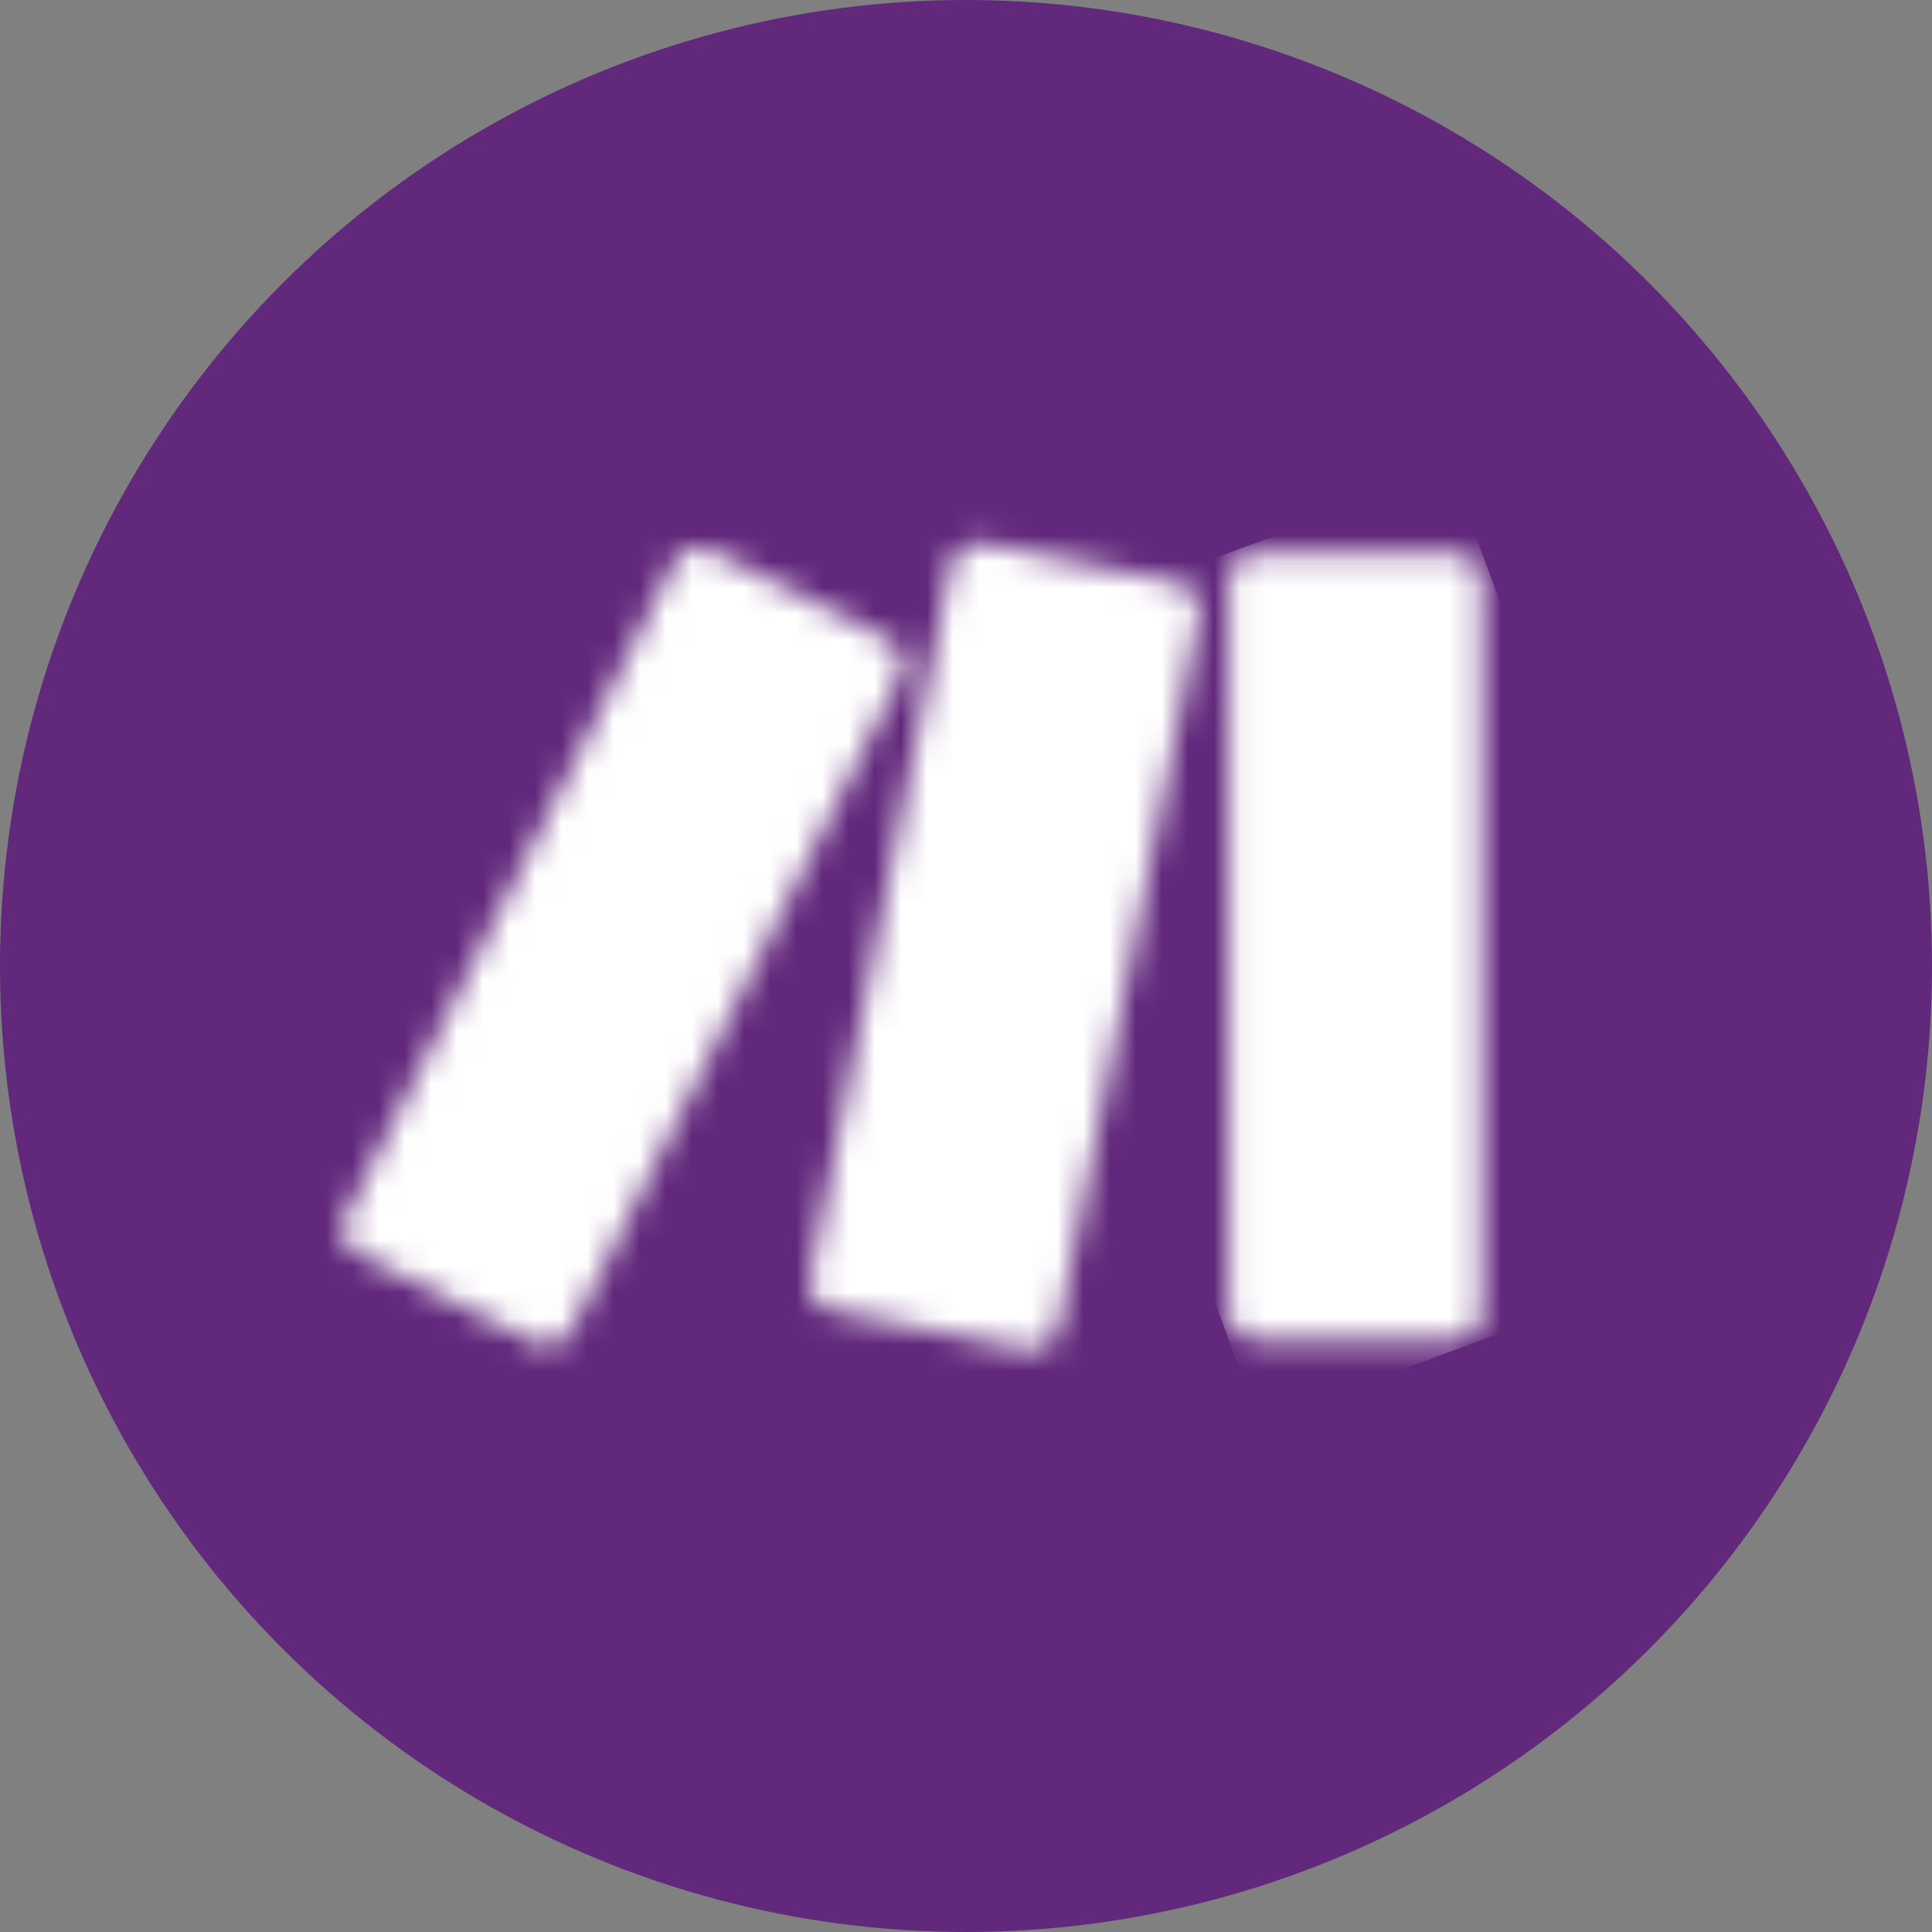 <svg width="74" height="74" viewBox="0 0 74 74" fill="none" xmlns="http://www.w3.org/2000/svg">
<rect x="0" y="0" width="74" height="74" fill="#808080" stroke="none"/>
<circle cx="37" cy="37" r="37" fill="#62287C"/>
<mask id="mask0_886_104136" style="mask-type:luminance" maskUnits="userSpaceOnUse" x="47" y="21" width="10" height="31">
<path d="M48.109 21.177H55.707C56.286 21.177 56.757 21.648 56.757 22.226V50.275C56.757 50.853 56.286 51.324 55.707 51.324H48.109C47.531 51.324 47.06 50.853 47.06 50.275V22.226C47.06 21.648 47.531 21.177 48.109 21.177Z" fill="white"/>
</mask>
<g mask="url(#mask0_886_104136)">
<path d="M55.601 18.028L37.278 24.784L48.225 54.471L66.548 47.715L55.601 18.028Z" fill="white"/>
</g>
<mask id="mask1_886_104136" style="mask-type:luminance" maskUnits="userSpaceOnUse" x="13" y="20" width="22" height="32">
<path d="M25.824 21.547L13.229 46.608C12.969 47.126 13.178 47.756 13.696 48.016L20.484 51.427C21.002 51.688 21.632 51.479 21.892 50.961L34.487 25.9C34.747 25.382 34.538 24.752 34.02 24.491L27.232 21.081C27.08 21.004 26.92 20.968 26.761 20.968C26.378 20.968 26.008 21.179 25.824 21.547Z" fill="white"/>
</mask>
<g mask="url(#mask1_886_104136)">
<path d="M31.319 13.038L1.777 25.809L16.397 59.626L45.938 46.854L31.319 13.038Z" fill="white"/>
</g>
<mask id="mask2_886_104136" style="mask-type:luminance" maskUnits="userSpaceOnUse" x="31" y="20" width="15" height="32">
<path d="M36.419 21.637L31.03 48.954C30.918 49.521 31.285 50.071 31.853 50.185L39.301 51.687C39.87 51.802 40.426 51.432 40.539 50.862L45.928 23.545C46.04 22.978 45.672 22.428 45.105 22.314L37.657 20.811C37.587 20.798 37.518 20.791 37.448 20.791C36.957 20.791 36.518 21.137 36.419 21.637Z" fill="white"/>
</mask>
<g mask="url(#mask2_886_104136)">
<path d="M44.233 15.889L20.862 24.493L32.722 56.709L56.093 48.106L44.233 15.889Z" fill="white"/>
</g>
</svg>
